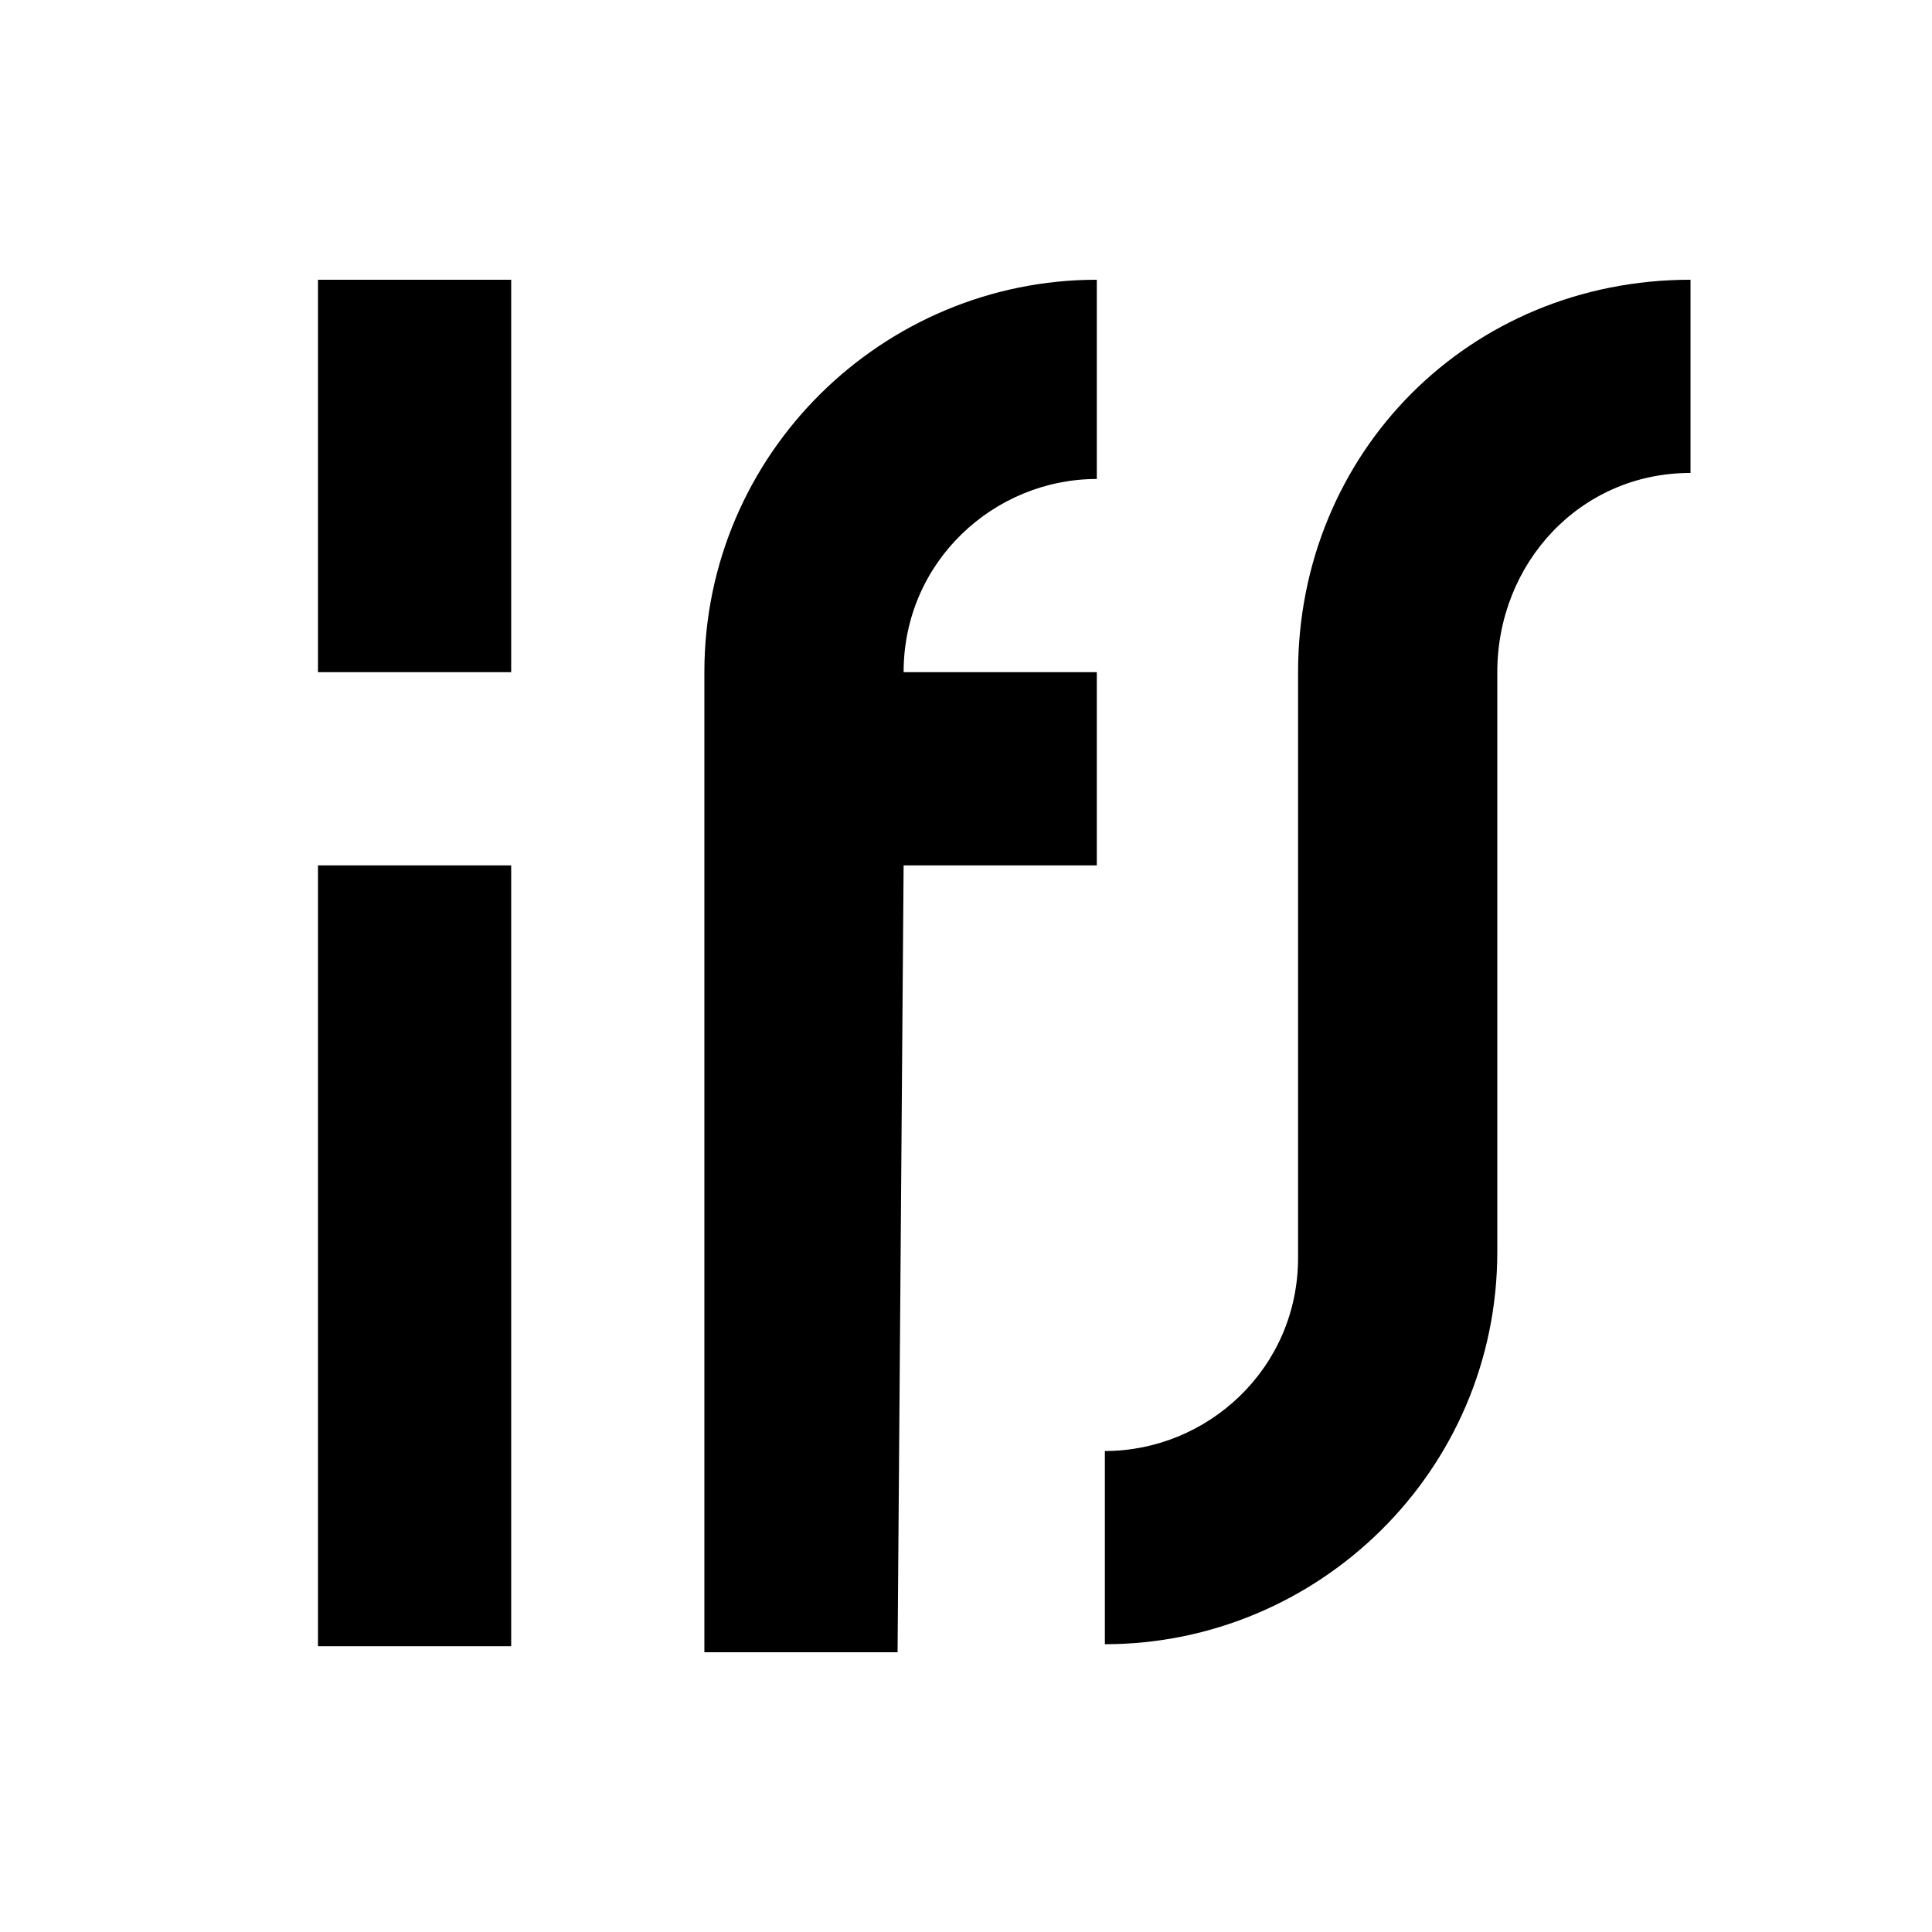 <?xml version="1.0" encoding="utf-8"?>
<!-- Generator: $$$/GeneralStr/196=Adobe Illustrator 27.6.0, SVG Export Plug-In . SVG Version: 6.00 Build 0)  -->
<svg version="1.1" id="Ebene_1" xmlns="http://www.w3.org/2000/svg" xmlns:xlink="http://www.w3.org/1999/xlink" x="0px" y="0px"
	 viewBox="0 0 96 96" style="enable-background:new 0 0 96 96;" xml:space="preserve">
<path d="M15.8,33.4h9.6V13.9h-9.6V33.4z M15.8,81.8h9.6V43h-9.6V81.8z M44.9,43h9.6v-9.6h-9.6c0-5.5,4.5-9.6,9.6-9.6v-9.9
	C43.9,13.9,35,22.5,35,33.4l0,0v48.7h9.6L44.9,43L44.9,43z M84,23.5v-9.6c-11,0-19.5,8.6-19.5,19.5v29.1c0,5.5-4.5,9.6-9.6,9.6v9.6
	c10.6,0,19.5-8.6,19.5-19.5V33.4C74.4,28,78.5,23.5,84,23.5"/>
</svg>
